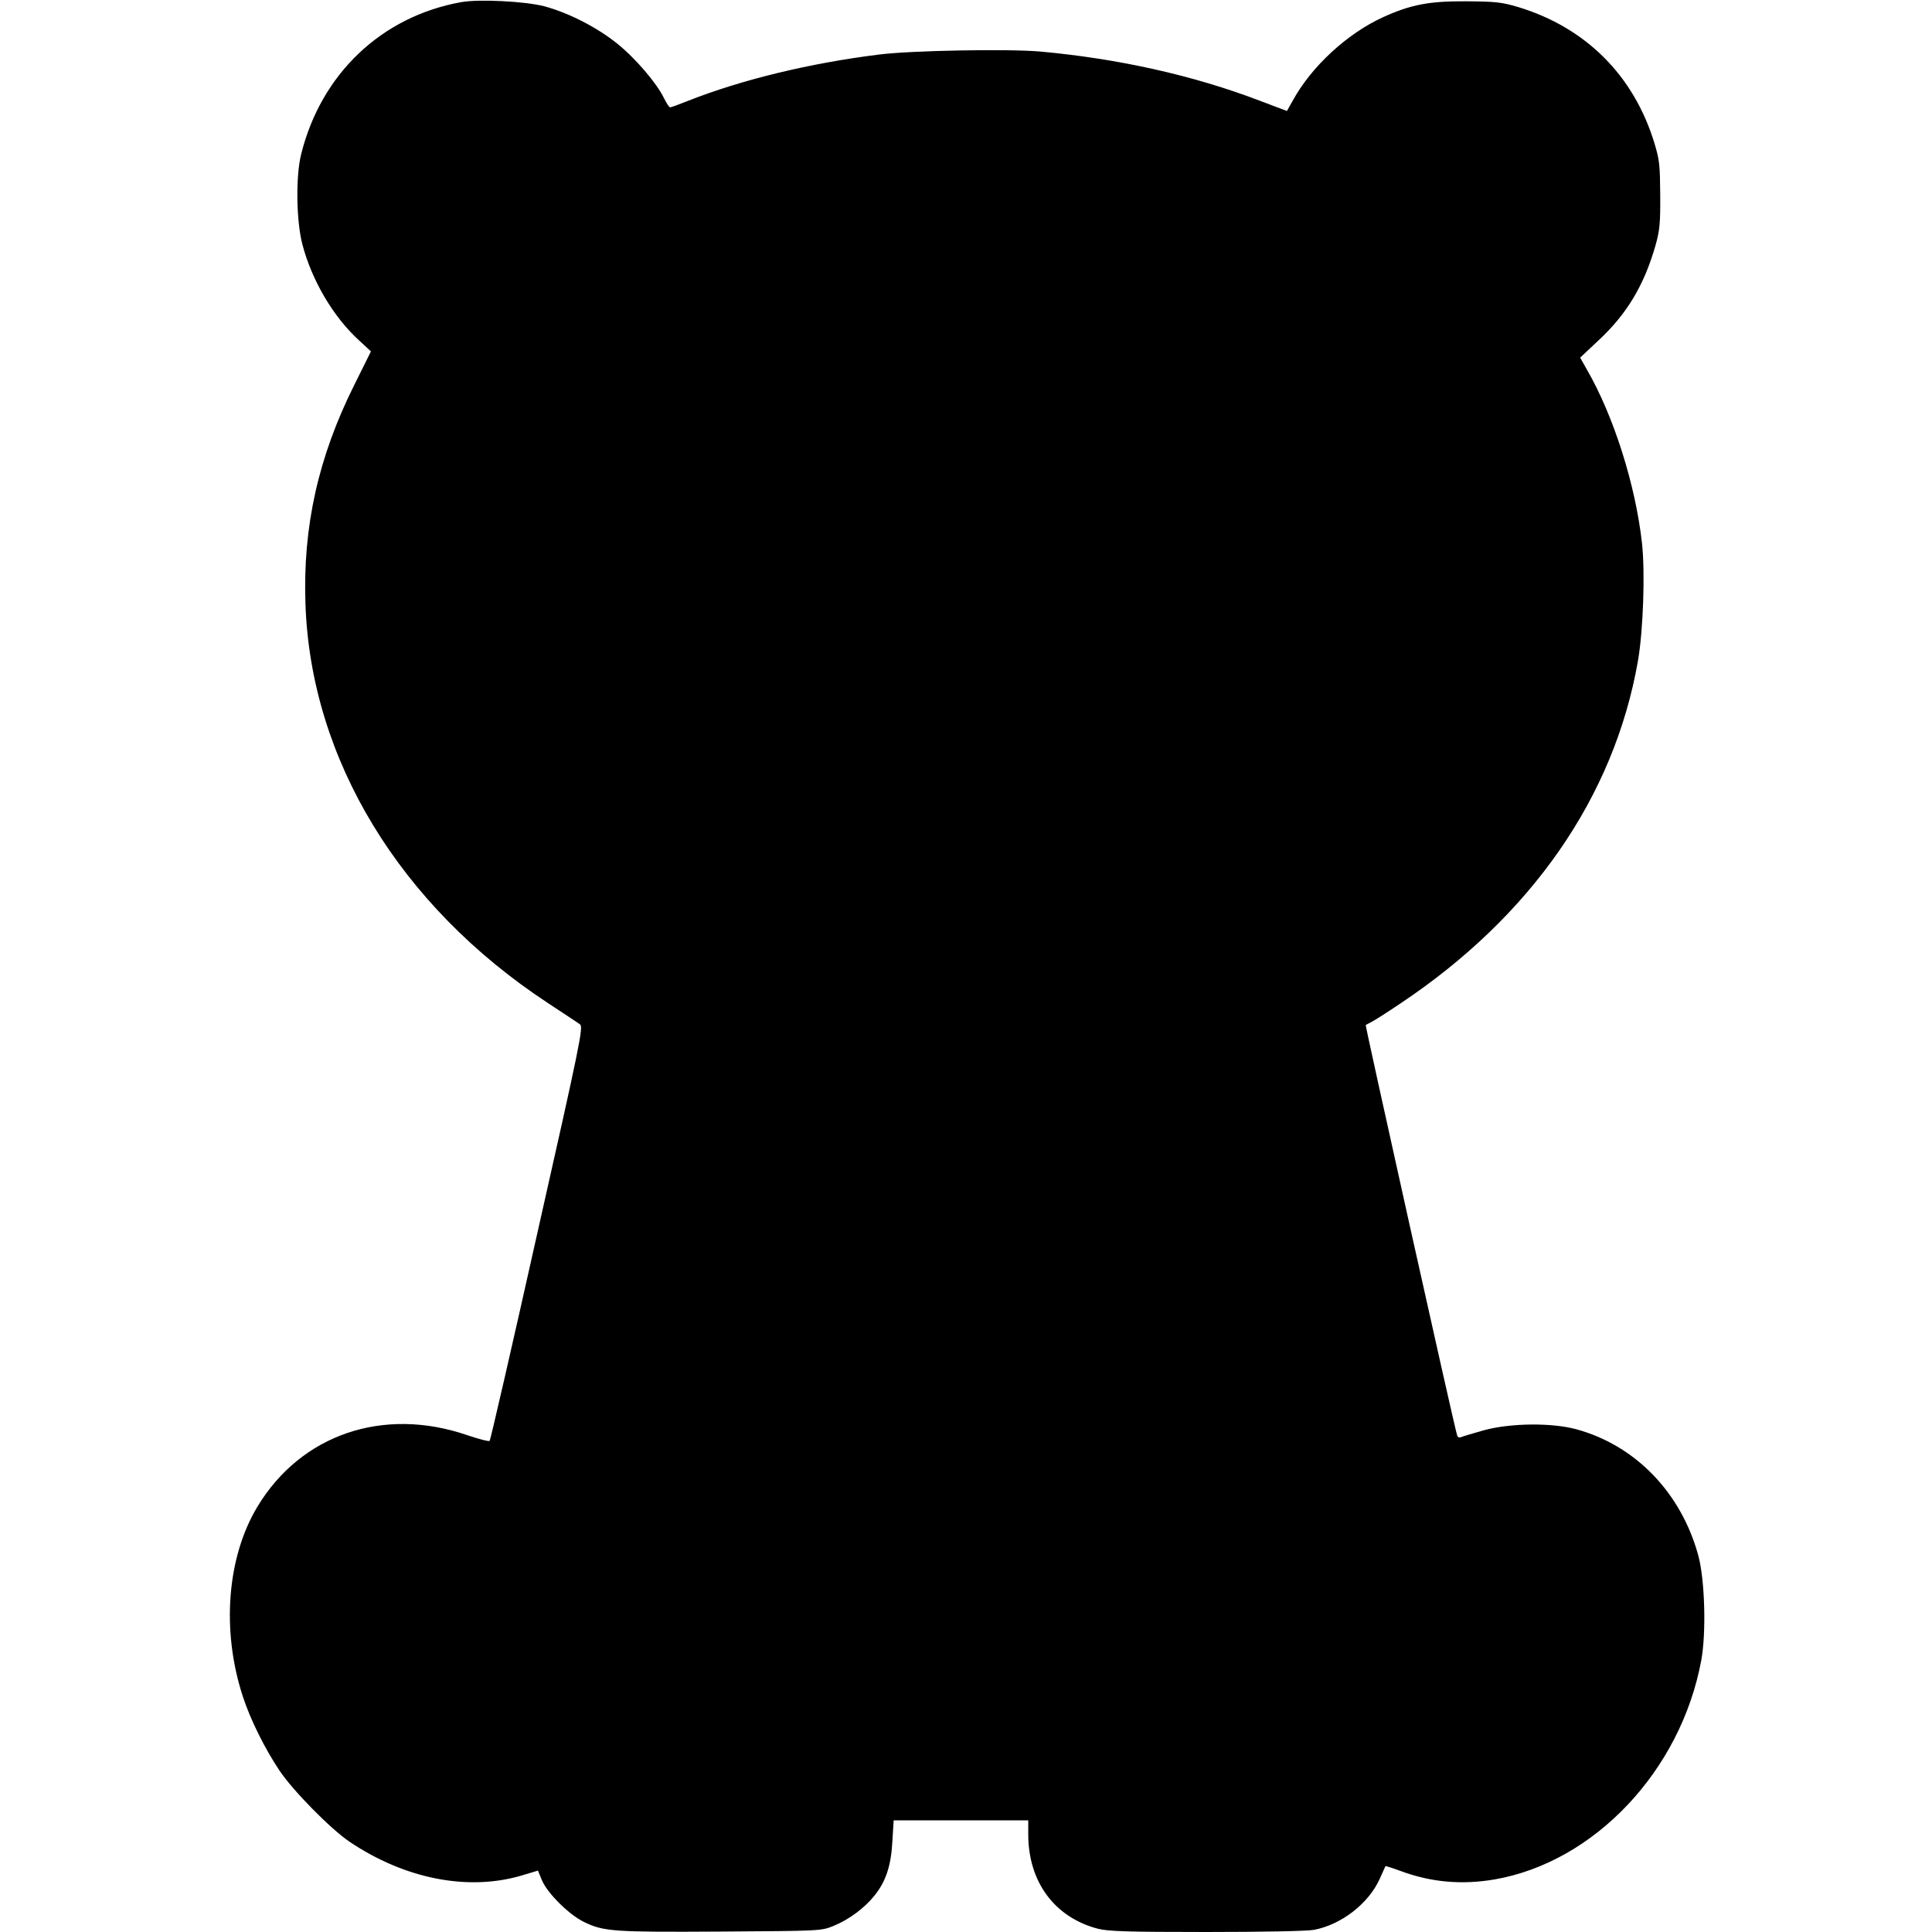 <?xml version="1.0" standalone="no"?>
<!DOCTYPE svg PUBLIC "-//W3C//DTD SVG 20010904//EN"
 "http://www.w3.org/TR/2001/REC-SVG-20010904/DTD/svg10.dtd">
<svg version="1.0" xmlns="http://www.w3.org/2000/svg"
 width="900pt" height="900pt" viewBox="0 0 900 900"
 preserveAspectRatio="xMidYMid meet">
<g transform="translate(0,900) scale(0.1,-0.1)"
fill="#000000" stroke="none">
<path d="M2148 8990 c-371 -67 -652 -334 -745 -708 -26 -103 -23 -312 6 -422
44 -167 144 -337 264 -446 l55 -51 -77 -155 c-168 -336 -241 -661 -228 -1023
25 -722 439 -1403 1127 -1856 74 -49 143 -94 152 -101 16 -12 1 -86 -199 -973
-118 -528 -218 -963 -222 -967 -3 -4 -50 8 -103 26 -392 135 -776 4 -979 -333
-142 -236 -168 -577 -68 -883 35 -108 102 -243 171 -346 62 -93 239 -273 327
-332 256 -172 548 -230 797 -158 l80 24 19 -46 c25 -59 125 -159 195 -193 92
-45 137 -48 637 -45 463 3 469 3 525 26 72 29 146 84 192 142 53 66 77 139 83
252 l6 98 313 0 314 0 0 -65 c0 -221 122 -387 325 -440 49 -12 137 -15 506
-15 255 0 469 4 500 10 127 24 254 122 306 237 14 32 27 59 27 60 1 1 33 -9
71 -23 143 -53 286 -65 438 -39 465 81 867 507 962 1020 24 127 17 378 -14
490 -80 292 -293 512 -568 587 -115 31 -304 29 -428 -4 -49 -14 -97 -28 -107
-32 -11 -5 -18 -2 -21 11 -15 48 -428 1905 -425 1908 2 1 14 8 28 15 14 7 72
44 130 83 613 408 999 964 1110 1597 25 144 34 414 19 550 -30 271 -132 593
-257 809 l-31 55 84 79 c133 123 214 258 267 444 19 67 23 101 22 233 -1 138
-3 164 -27 243 -96 315 -319 538 -634 634 -78 23 -105 26 -243 27 -172 1 -257
-15 -387 -74 -167 -76 -334 -230 -421 -389 l-27 -48 -127 48 c-309 118 -659
196 -1023 229 -149 13 -598 5 -750 -14 -321 -40 -641 -117 -893 -217 -40 -16
-76 -29 -80 -29 -5 0 -17 19 -29 43 -34 70 -133 186 -218 254 -94 76 -228 144
-340 174 -89 23 -304 34 -387 19z"/>
</g>
</svg>
